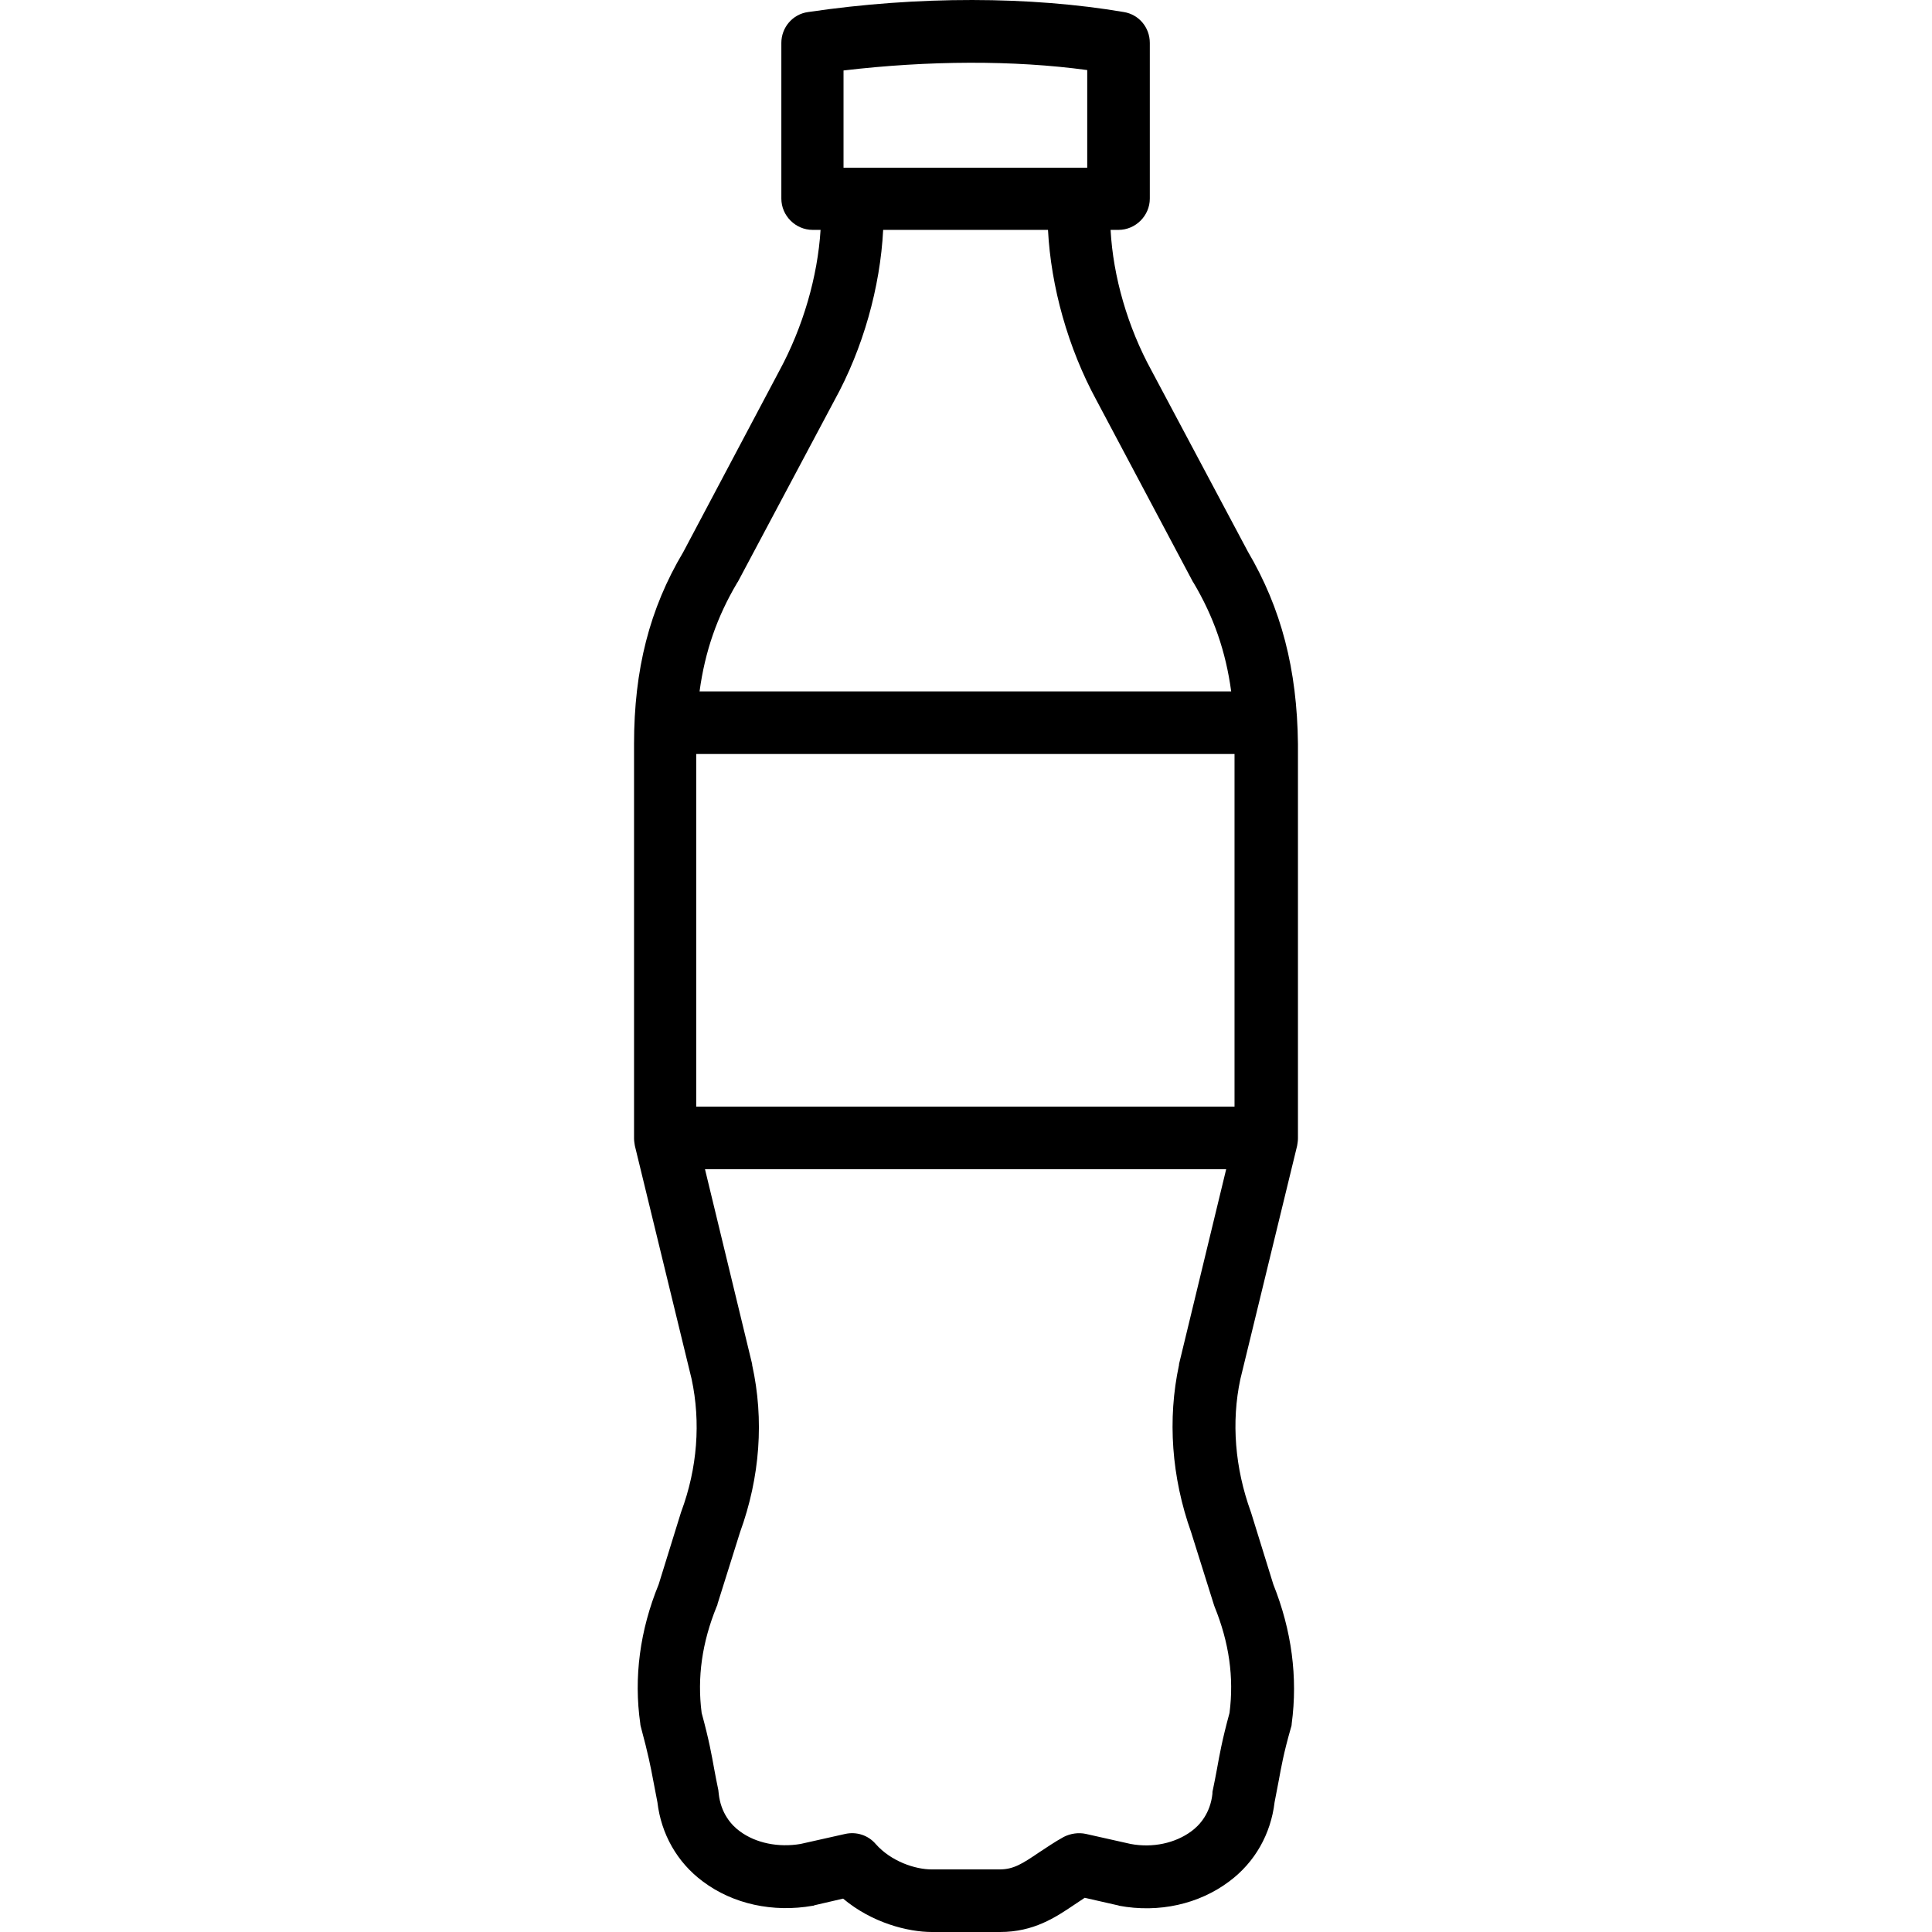 <?xml version="1.0" encoding="iso-8859-1"?>
<!-- Uploaded to: SVG Repo, www.svgrepo.com, Generator: SVG Repo Mixer Tools -->
<svg fill="#000000" height="800px" width="800px" version="1.1" id="Layer_1" xmlns="http://www.w3.org/2000/svg" xmlns:xlink="http://www.w3.org/1999/xlink" 
	 viewBox="0 0 462.988 462.988" xml:space="preserve">
<g>
	<g>
		<path d="M299.044,132.188L299.044,132.188l-23.1-43.4c-5.7-10.4-9.2-22.5-9.8-33.7h1.9c4.1,0,7.5-3.4,7.5-7.5v-37.3
			c0-3.7-2.6-6.8-6.2-7.4c-22.4-3.8-49.3-3.9-75.7,0c-3.7,0.5-6.4,3.7-6.4,7.4v37.3c0,4.1,3.4,7.5,7.5,7.5h1.9
			c-0.7,11.2-4.2,23.3-9.9,33.8l-23,43.4c-8.1,13.6-11.8,28.2-11.8,46v94.5c0,0.6,0.1,1.2,0.2,1.8l13.6,55.9
			c2.2,10.3,1.4,21.3-2.5,31.8c0,0.1-0.1,0.2-0.1,0.3l-5.3,17.1c-4.5,11-6,22.3-4.4,33.4c0,0.3,0.1,0.6,0.2,1
			c1.7,6.3,2.3,9.4,2.9,12.6c0.3,1.6,0.6,3.2,1,5.2c0.9,7.6,4.7,14.4,10.9,19c7.2,5.4,16.8,7.5,26.4,5.8c0.1,0,0.2,0,0.3-0.1
			l6.9-1.6c6.9,5.8,15.5,8,21.3,8h16.3c8.1,0,13.3-3.5,17.9-6.6c0.8-0.5,1.6-1.1,2.4-1.6l7.9,1.8c0.1,0,0.2,0,0.3,0.1
			c9.6,1.8,19.2-0.4,26.4-5.8c6.2-4.6,10-11.4,10.9-19c0.4-2,0.7-3.7,1-5.2c0.6-3.2,1.1-6.3,2.9-12.6c0.1-0.3,0.2-0.6,0.2-1
			c1.5-11.1,0-22.4-4.4-33.4l-5.3-17.1c0-0.1-0.1-0.2-0.1-0.3c-3.8-10.5-4.7-21.5-2.5-31.8l13.6-55.9c0.1-0.6,0.2-1.2,0.2-1.8v-94.5
			C310.844,160.388,307.044,145.788,299.044,132.188z M202.144,16.888L202.144,16.888c20.4-2.4,40.7-2.5,58.4-0.1v23.4h-58.4V16.888
			z M176.644,139.688c0.1-0.1,0.1-0.2,0.2-0.3l0,0l23.1-43.4c6.9-12.5,11-27.2,11.7-40.9h39.5c0.7,13.6,4.8,28.3,11.6,40.8
			l23.1,43.5c0.1,0.1,0.1,0.2,0.2,0.3c4.8,8.1,7.7,16.4,9,26h-127.4C168.944,156.088,171.844,147.788,176.644,139.688z
			 M294.644,410.488c-1.8,6.6-2.4,10.1-3,13.4c-0.3,1.6-0.6,3.2-1,5.1c-0.1,0.3-0.1,0.6-0.1,0.9c-0.5,4.6-3,7.5-5.1,9
			c-3.8,2.8-9.2,4-14.5,3l-10.7-2.4c-1.8-0.4-3.7-0.1-5.3,0.7c-2.2,1.2-4.2,2.6-5.9,3.7c-4,2.7-6.1,4.1-9.5,4.1h-16.3
			c-3.9,0-9.7-1.9-13.4-6.1c-1.8-2.1-4.6-3-7.3-2.4l-10.7,2.4c-5.3,0.9-10.7-0.2-14.5-3c-2.1-1.5-4.6-4.4-5.1-9
			c0-0.3-0.1-0.6-0.1-0.9c-0.4-1.9-0.7-3.5-1-5.1c-0.6-3.3-1.2-6.8-3-13.4c-1.1-8.5,0.1-16.9,3.6-25.5c0.1-0.2,0.2-0.4,0.2-0.6
			l5.4-17.2c4.8-13.2,5.8-27,2.9-40.1c0-0.1,0-0.1,0-0.2l-11.3-46.7h124.9l-11.3,46.7c0,0.1,0,0.1,0,0.2c-2.8,13-1.8,26.9,2.9,40.1
			l5.4,17.2c0.1,0.2,0.1,0.4,0.2,0.6C294.544,393.588,295.744,401.988,294.644,410.488z M295.844,265.188h-129v-84.5h129V265.188z"
			/>
	</g>
</g>
</svg>